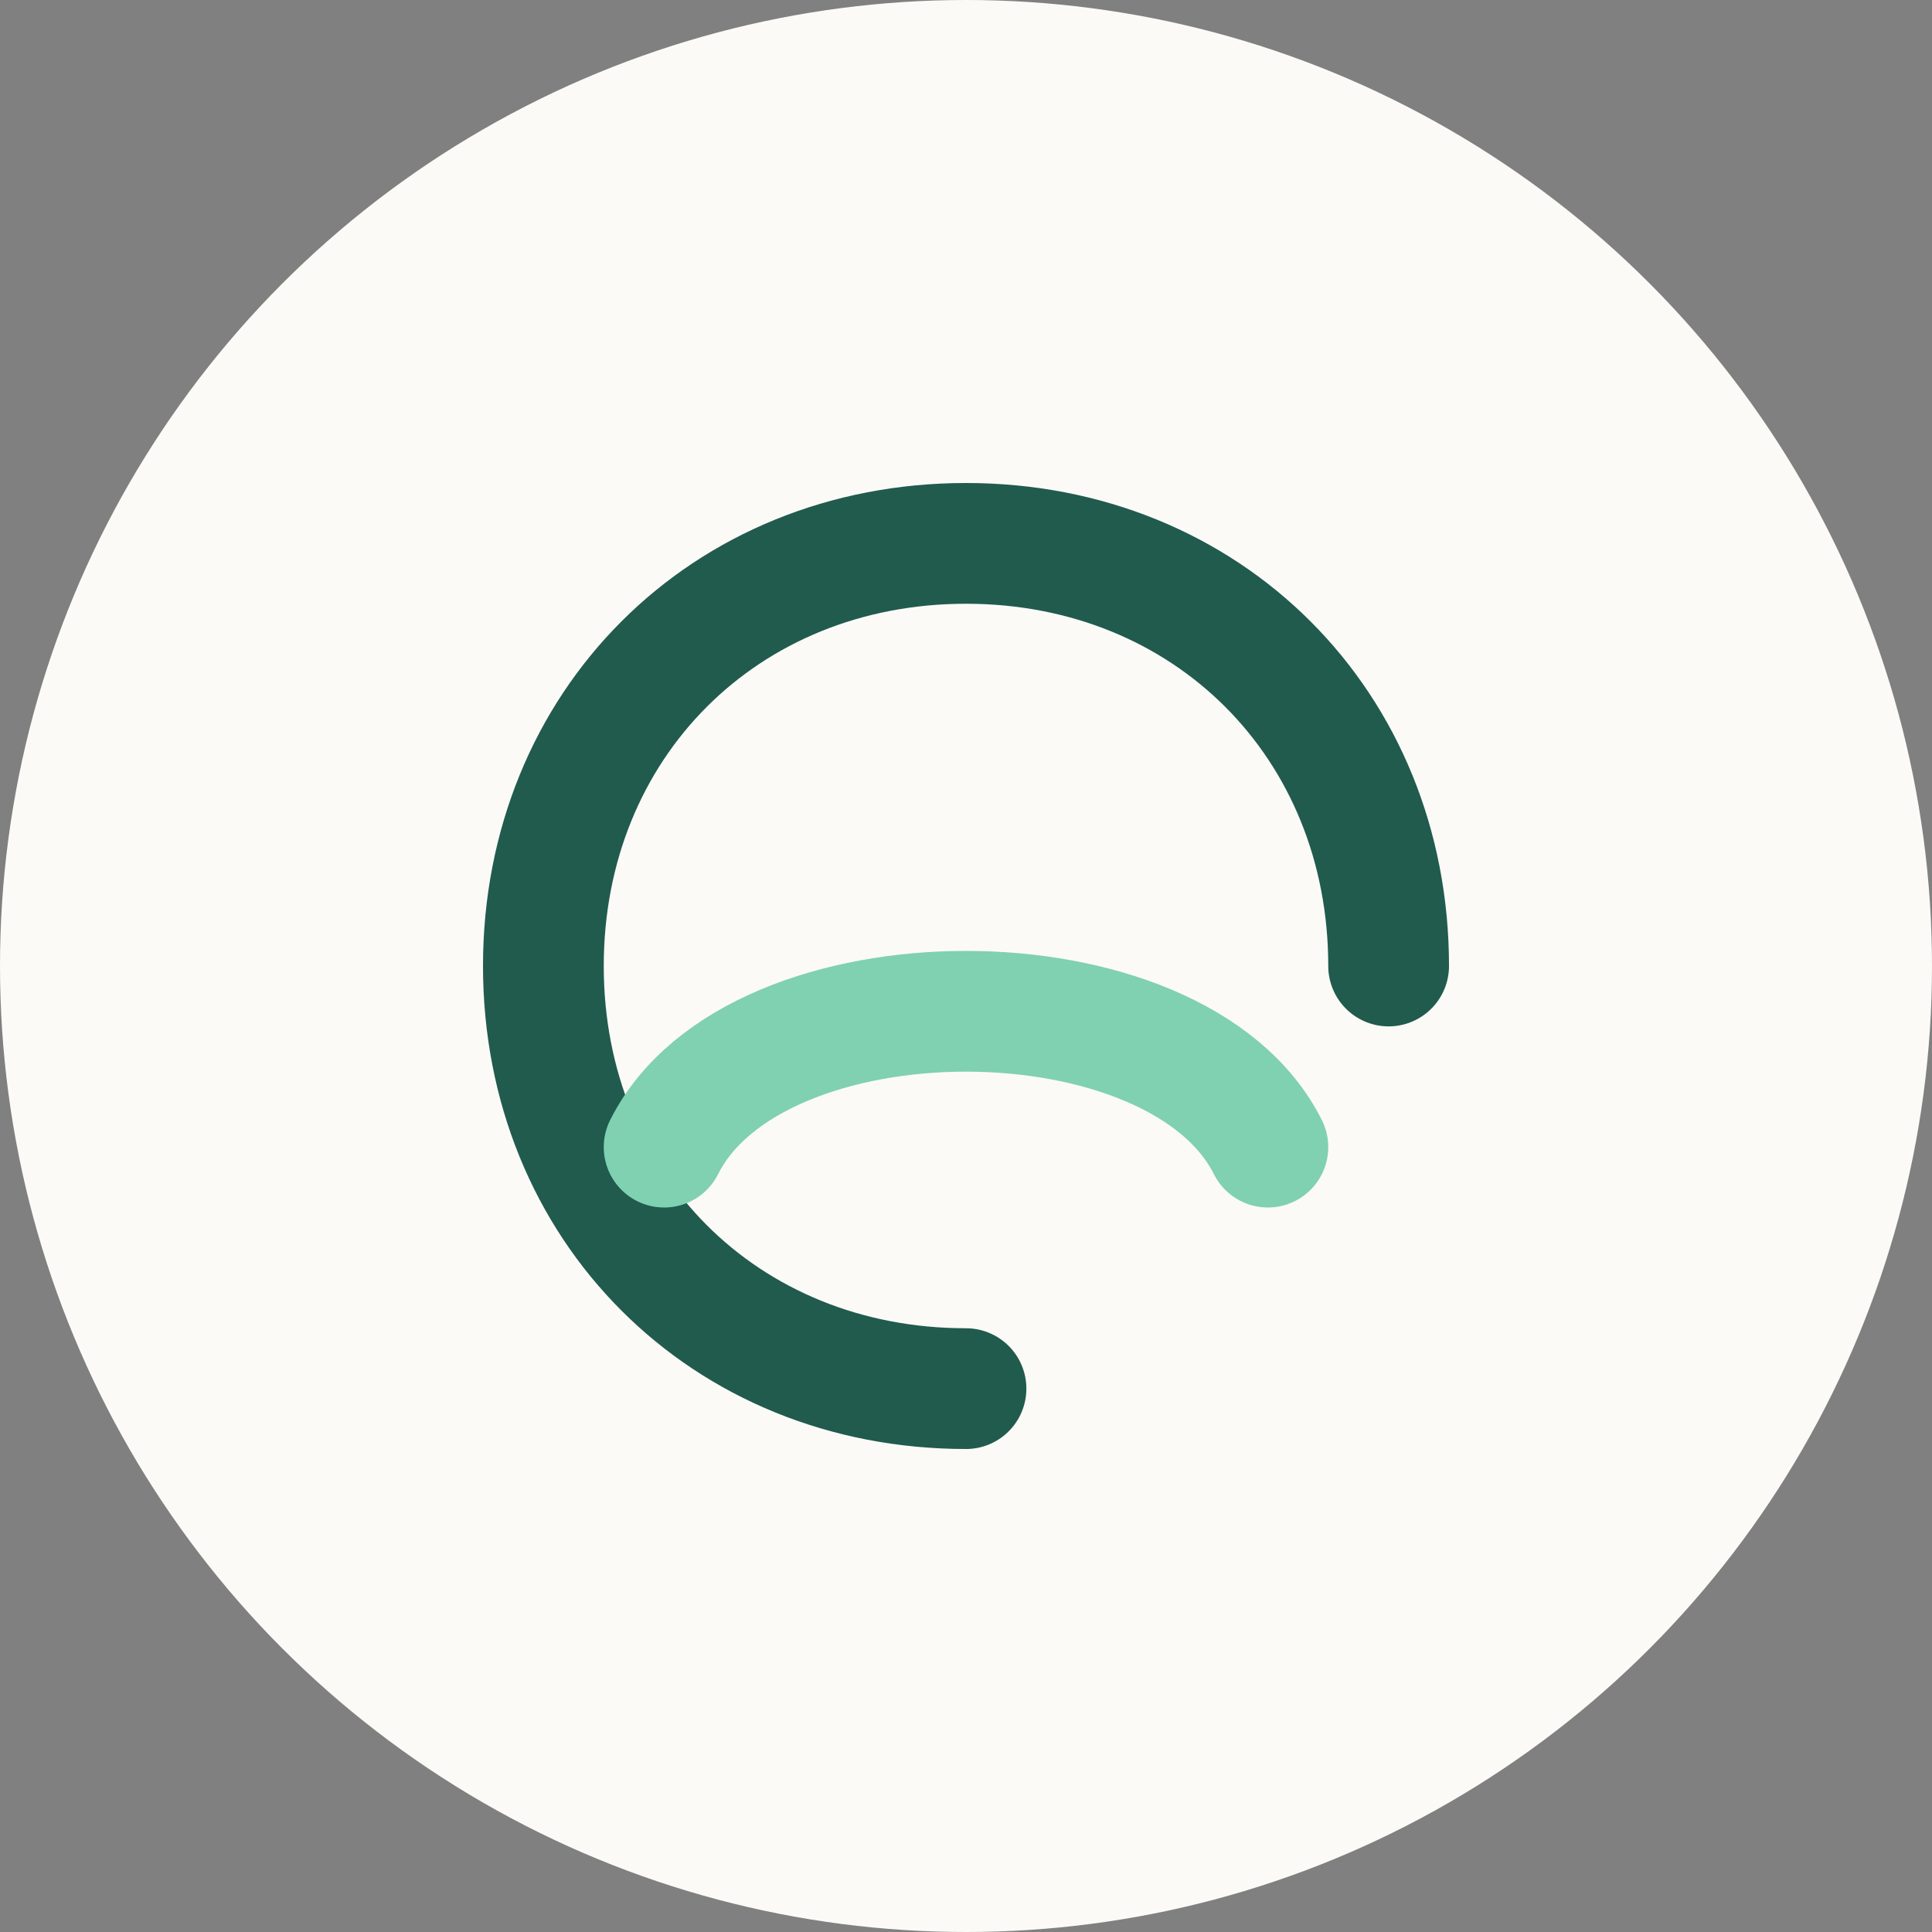 <?xml version="1.0" encoding="UTF-8"?>
<svg xmlns="http://www.w3.org/2000/svg" width="32" height="32" viewBox="0 0 32 32"><rect x="0" y="0" width="32" height="32" fill="#808080" stroke="none"/><circle cx="16" cy="16" r="16" fill="#FCFAF7"/><path d="M16 23c-4 0-7-3-7-7s3-7 7-7 7 3 7 7" fill="none" stroke="#205B4E" stroke-width="2" stroke-linecap="round"/><path d="M11 19c1.5-3 8.5-3 10 0" fill="none" stroke="#7FD1B2" stroke-width="2" stroke-linecap="round"/></svg>